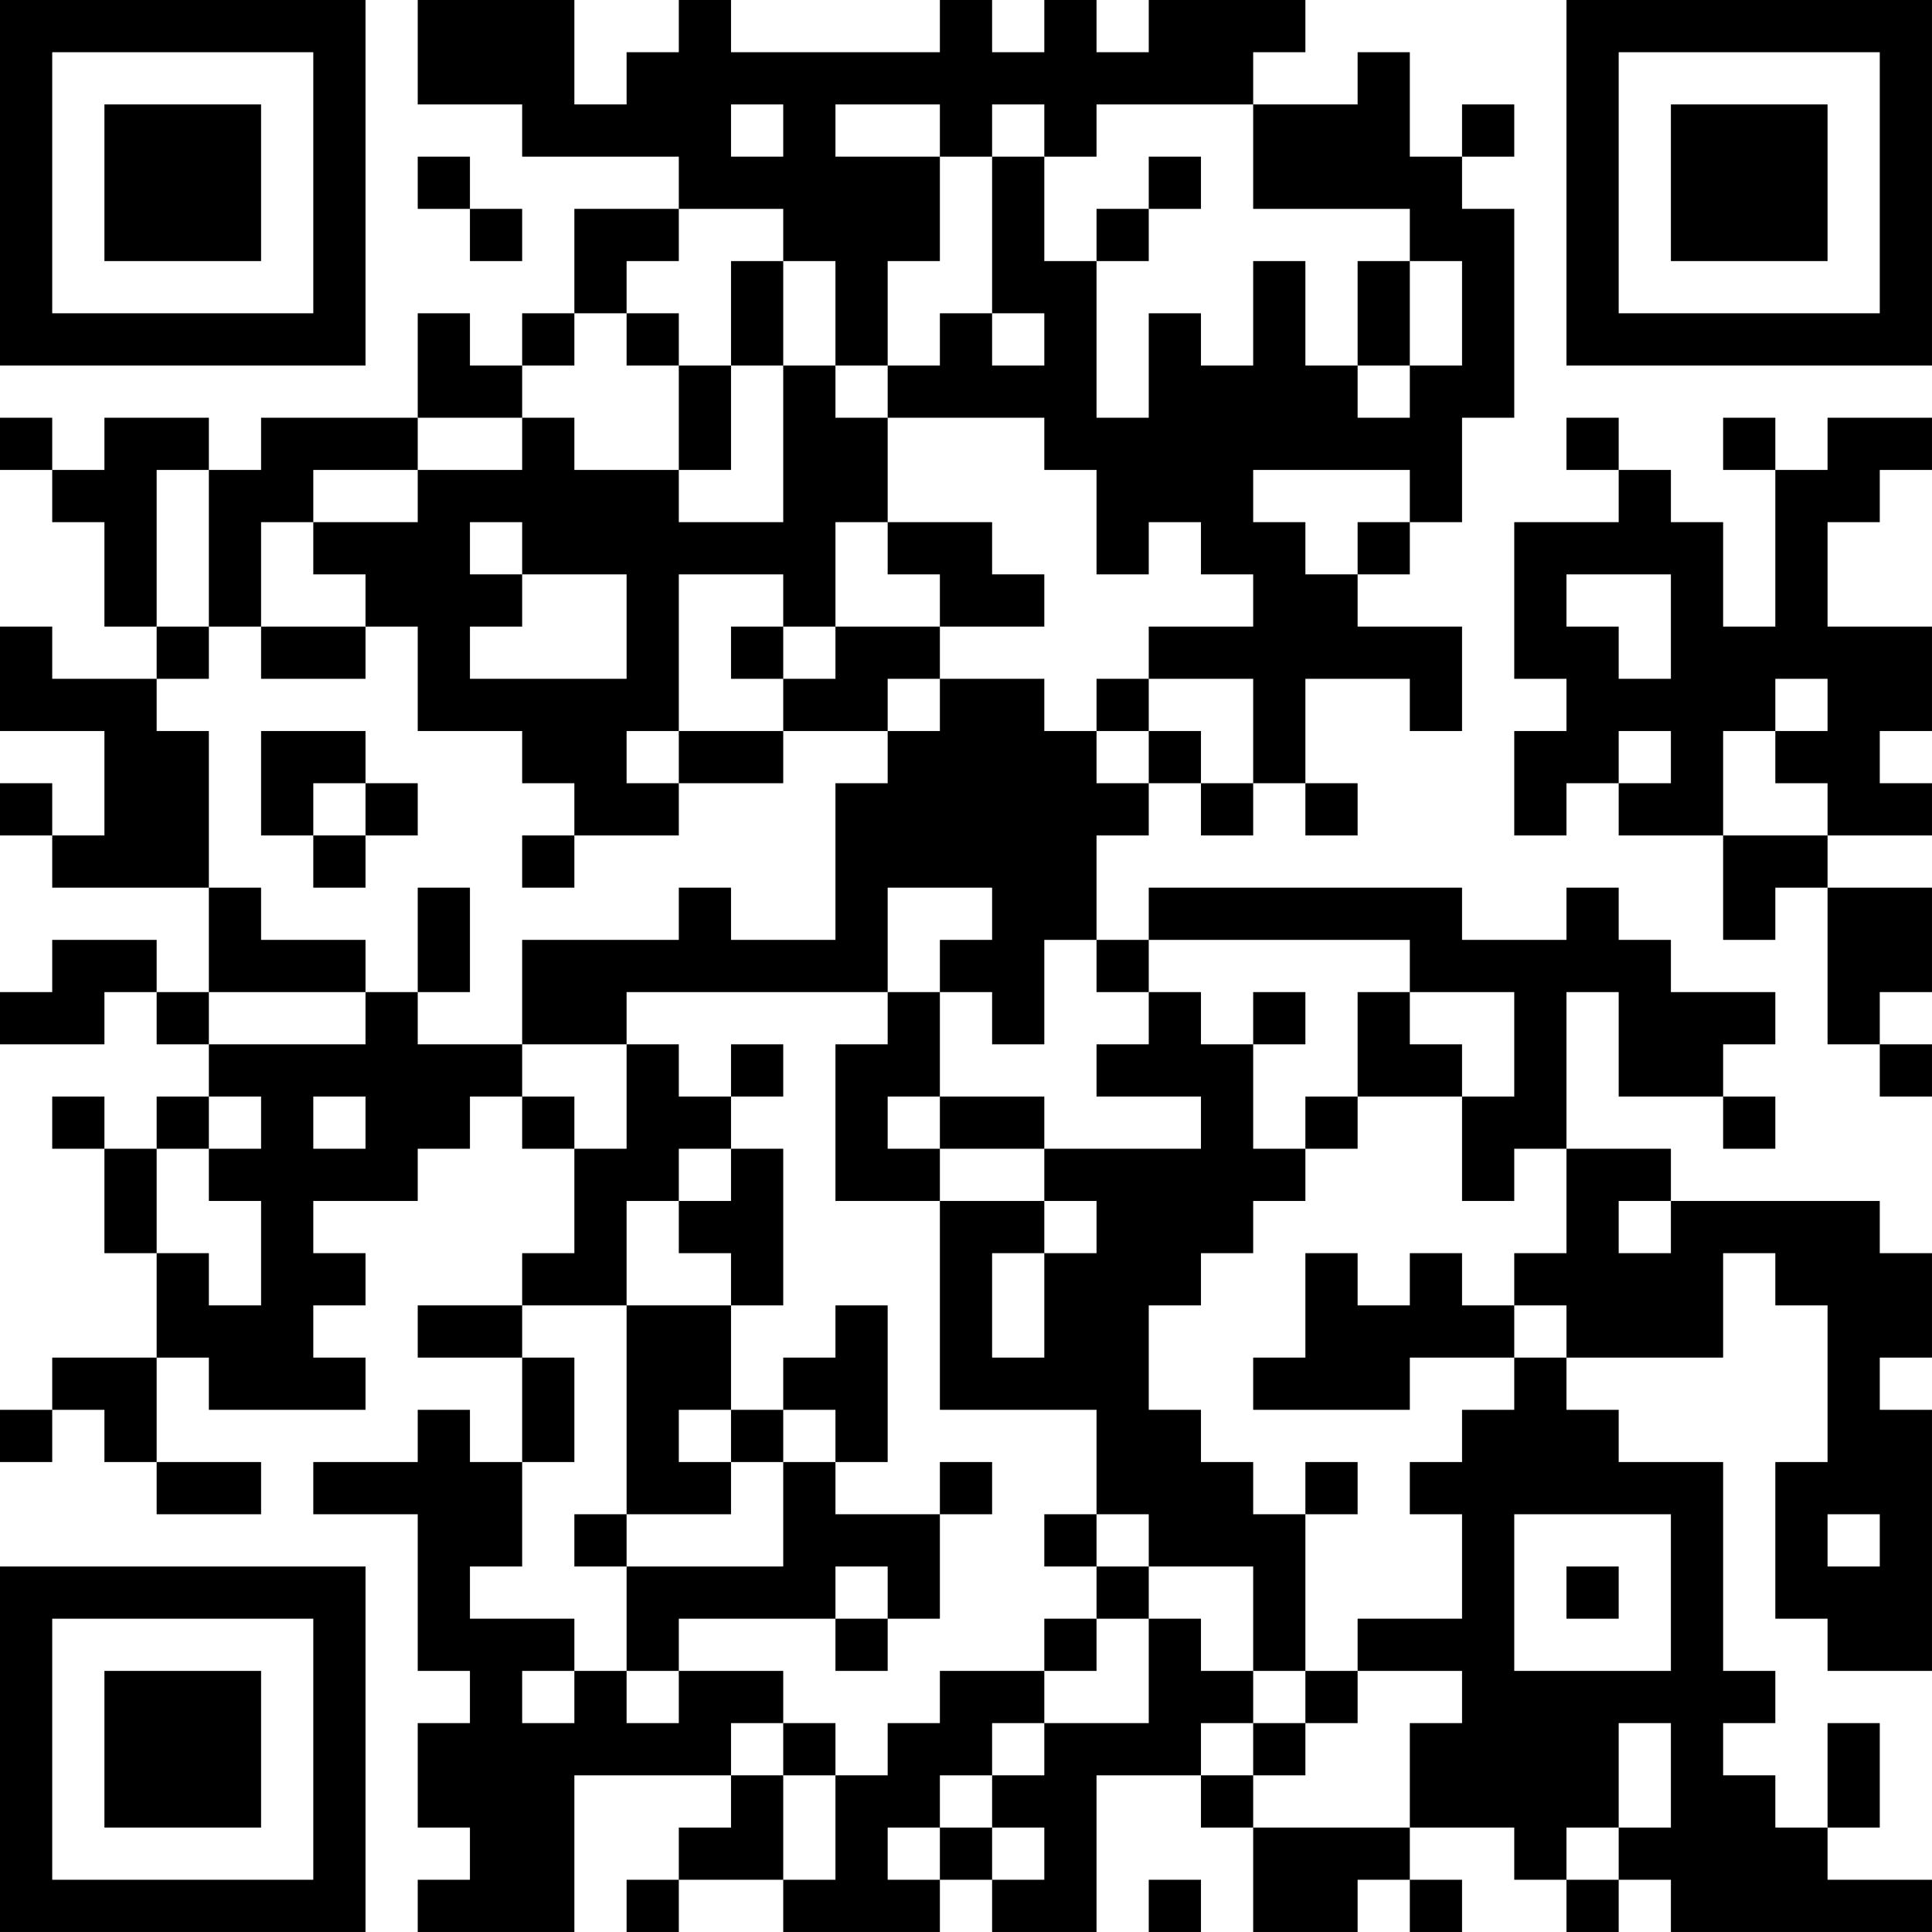 <?xml version="1.0" encoding="UTF-8"?> <svg xmlns="http://www.w3.org/2000/svg" xmlns:xlink="http://www.w3.org/1999/xlink" width="448" zoomAndPan="magnify" viewBox="0 0 336 336" height="448" preserveAspectRatio="xMidYMid meet" version="1.0"><rect x="-33.6" width="403.2" fill="#ffffff" y="-33.6" height="403.2" fill-opacity="1"></rect><path stroke-linecap="butt" transform="matrix(9.081, 0, 0, 9.081, 0, 0)" fill-opacity="1" fill="#ffffff" fill-rule="nonzero" stroke-linejoin="miter" d="M -0 0.5 L 7 0.5 M 8 0.5 L 11 0.5 M 13 0.5 L 14 0.5 M 18 0.5 L 19 0.5 M 20 0.5 L 21 0.5 M 22 0.5 L 25 0.5 M 30 0.5 L 37 0.5 M -0 1.5 L 1 1.5 M 6 1.5 L 7 1.5 M 8 1.5 L 11 1.5 M 12 1.5 L 24 1.5 M 26 1.5 L 27 1.5 M 30 1.5 L 31 1.5 M 36 1.5 L 37 1.5 M -0 2.5 L 1 2.5 M 2 2.5 L 5 2.5 M 6 2.5 L 7 2.5 M 10 2.5 L 14 2.5 M 15 2.5 L 16 2.5 M 18 2.5 L 19 2.5 M 20 2.5 L 21 2.5 M 24 2.5 L 27 2.5 M 28 2.5 L 29 2.5 M 30 2.5 L 31 2.5 M 32 2.5 L 35 2.5 M 36 2.5 L 37 2.5 M -0 3.5 L 1 3.5 M 2 3.5 L 5 3.5 M 6 3.5 L 7 3.5 M 8 3.5 L 9 3.5 M 13 3.5 L 18 3.5 M 19 3.5 L 20 3.5 M 22 3.5 L 23 3.5 M 24 3.5 L 28 3.5 M 30 3.5 L 31 3.5 M 32 3.5 L 35 3.5 M 36 3.5 L 37 3.5 M -0 4.5 L 1 4.5 M 2 4.5 L 5 4.5 M 6 4.5 L 7 4.5 M 9 4.5 L 10 4.5 M 11 4.5 L 13 4.5 M 15 4.5 L 18 4.5 M 19 4.5 L 20 4.5 M 21 4.5 L 22 4.5 M 27 4.5 L 29 4.5 M 30 4.5 L 31 4.5 M 32 4.5 L 35 4.5 M 36 4.5 L 37 4.5 M -0 5.5 L 1 5.5 M 6 5.5 L 7 5.5 M 11 5.5 L 12 5.5 M 14 5.5 L 15 5.5 M 16 5.5 L 17 5.5 M 19 5.5 L 21 5.5 M 24 5.5 L 25 5.5 M 26 5.5 L 27 5.5 M 28 5.5 L 29 5.5 M 30 5.5 L 31 5.5 M 36 5.5 L 37 5.5 M -0 6.5 L 7 6.5 M 8 6.5 L 9 6.5 M 10 6.5 L 11 6.5 M 12 6.5 L 13 6.5 M 14 6.5 L 15 6.5 M 16 6.5 L 17 6.5 M 18 6.5 L 19 6.5 M 20 6.5 L 21 6.5 M 22 6.5 L 23 6.5 M 24 6.5 L 25 6.5 M 26 6.5 L 27 6.5 M 28 6.5 L 29 6.5 M 30 6.5 L 37 6.5 M 8 7.5 L 10 7.5 M 13 7.5 L 14 7.5 M 15 7.5 L 16 7.5 M 17 7.5 L 21 7.5 M 22 7.5 L 26 7.5 M 27 7.5 L 29 7.5 M -0 8.5 L 1 8.5 M 2 8.5 L 4 8.5 M 5 8.5 L 8 8.5 M 10 8.5 L 11 8.5 M 13 8.5 L 14 8.5 M 15 8.5 L 17 8.5 M 20 8.5 L 28 8.5 M 30 8.5 L 31 8.5 M 33 8.5 L 34 8.5 M 35 8.5 L 37 8.5 M 1 9.5 L 3 9.5 M 4 9.5 L 6 9.5 M 8 9.5 L 13 9.5 M 15 9.5 L 17 9.5 M 21 9.5 L 24 9.5 M 27 9.5 L 28 9.5 M 31 9.5 L 32 9.5 M 34 9.5 L 36 9.5 M 2 10.5 L 3 10.5 M 4 10.5 L 5 10.5 M 6 10.5 L 9 10.5 M 10 10.5 L 16 10.5 M 17 10.5 L 19 10.5 M 21 10.5 L 22 10.5 M 23 10.5 L 25 10.5 M 26 10.5 L 27 10.5 M 29 10.5 L 33 10.5 M 34 10.5 L 35 10.5 M 2 11.5 L 3 11.5 M 4 11.5 L 5 11.5 M 7 11.5 L 10 11.5 M 12 11.5 L 13 11.5 M 15 11.5 L 16 11.5 M 18 11.5 L 20 11.5 M 24 11.5 L 26 11.5 M 29 11.5 L 30 11.5 M 32 11.5 L 33 11.5 M 34 11.5 L 35 11.5 M -0 12.5 L 1 12.5 M 3 12.5 L 4 12.5 M 5 12.5 L 7 12.5 M 8 12.5 L 9 12.5 M 12 12.5 L 13 12.5 M 14 12.5 L 15 12.5 M 16 12.5 L 18 12.5 M 22 12.5 L 28 12.5 M 29 12.5 L 31 12.5 M 32 12.5 L 37 12.5 M -0 13.5 L 3 13.5 M 8 13.5 L 13 13.5 M 15 13.5 L 17 13.5 M 18 13.5 L 20 13.5 M 21 13.5 L 22 13.5 M 24 13.5 L 25 13.5 M 27 13.5 L 28 13.5 M 30 13.5 L 34 13.5 M 35 13.5 L 37 13.5 M 2 14.5 L 4 14.5 M 5 14.5 L 7 14.5 M 10 14.5 L 12 14.5 M 13 14.5 L 15 14.5 M 17 14.5 L 21 14.5 M 22 14.5 L 23 14.5 M 24 14.5 L 25 14.5 M 29 14.5 L 31 14.5 M 32 14.5 L 33 14.5 M 34 14.5 L 36 14.5 M -0 15.5 L 1 15.5 M 2 15.5 L 4 15.5 M 5 15.5 L 6 15.5 M 7 15.5 L 8 15.5 M 11 15.5 L 13 15.5 M 16 15.5 L 22 15.5 M 23 15.5 L 24 15.5 M 25 15.5 L 26 15.5 M 29 15.5 L 30 15.5 M 31 15.5 L 33 15.5 M 35 15.5 L 37 15.5 M 1 16.5 L 4 16.5 M 6 16.5 L 7 16.5 M 10 16.5 L 11 16.5 M 16 16.5 L 21 16.5 M 33 16.5 L 35 16.5 M 4 17.5 L 5 17.5 M 8 17.5 L 9 17.5 M 13 17.5 L 14 17.5 M 16 17.5 L 17 17.5 M 19 17.5 L 21 17.5 M 22 17.5 L 28 17.5 M 30 17.5 L 31 17.5 M 33 17.5 L 34 17.5 M 35 17.5 L 37 17.5 M 1 18.5 L 3 18.5 M 4 18.5 L 7 18.5 M 8 18.5 L 9 18.5 M 10 18.5 L 17 18.5 M 18 18.5 L 20 18.5 M 21 18.5 L 22 18.5 M 27 18.5 L 32 18.5 M 35 18.5 L 37 18.5 M -0 19.5 L 2 19.5 M 3 19.5 L 4 19.5 M 7 19.5 L 8 19.5 M 10 19.5 L 12 19.5 M 17 19.5 L 18 19.5 M 19 19.5 L 20 19.5 M 22 19.5 L 23 19.5 M 24 19.5 L 25 19.5 M 26 19.5 L 27 19.5 M 29 19.5 L 30 19.5 M 31 19.5 L 34 19.5 M 35 19.5 L 36 19.5 M 4 20.5 L 10 20.5 M 12 20.5 L 13 20.5 M 14 20.5 L 15 20.5 M 16 20.5 L 18 20.5 M 21 20.5 L 24 20.5 M 26 20.5 L 28 20.5 M 29 20.5 L 30 20.5 M 31 20.5 L 33 20.5 M 36 20.5 L 37 20.5 M 1 21.5 L 2 21.5 M 3 21.5 L 4 21.5 M 5 21.5 L 6 21.5 M 7 21.5 L 9 21.5 M 10 21.5 L 11 21.5 M 12 21.5 L 14 21.5 M 16 21.5 L 17 21.5 M 18 21.5 L 20 21.5 M 23 21.5 L 24 21.5 M 25 21.5 L 26 21.5 M 28 21.5 L 30 21.5 M 33 21.5 L 34 21.5 M 2 22.5 L 3 22.5 M 4 22.5 L 8 22.5 M 11 22.5 L 13 22.5 M 14 22.5 L 15 22.5 M 16 22.5 L 18 22.5 M 20 22.5 L 25 22.5 M 28 22.5 L 29 22.5 M 30 22.5 L 32 22.5 M 2 23.5 L 3 23.5 M 5 23.5 L 6 23.5 M 11 23.5 L 12 23.5 M 13 23.5 L 15 23.5 M 18 23.5 L 20 23.5 M 21 23.5 L 24 23.5 M 30 23.5 L 31 23.5 M 32 23.5 L 36 23.5 M 3 24.5 L 4 24.5 M 5 24.5 L 7 24.5 M 10 24.5 L 12 24.5 M 14 24.5 L 15 24.5 M 18 24.5 L 19 24.5 M 20 24.5 L 23 24.5 M 25 24.5 L 26 24.5 M 27 24.5 L 28 24.5 M 29 24.5 L 33 24.5 M 34 24.5 L 37 24.5 M 3 25.5 L 6 25.5 M 8 25.5 L 10 25.5 M 12 25.5 L 14 25.5 M 16 25.5 L 17 25.5 M 18 25.5 L 19 25.5 M 20 25.5 L 22 25.5 M 25 25.5 L 29 25.5 M 30 25.5 L 33 25.5 M 35 25.5 L 37 25.5 M 1 26.5 L 3 26.5 M 4 26.5 L 7 26.5 M 10 26.5 L 11 26.5 M 12 26.5 L 14 26.5 M 15 26.5 L 17 26.5 M 18 26.5 L 22 26.5 M 24 26.5 L 27 26.5 M 29 26.5 L 30 26.5 M 35 26.5 L 36 26.5 M -0 27.5 L 1 27.5 M 2 27.5 L 3 27.5 M 8 27.5 L 9 27.5 M 10 27.5 L 11 27.5 M 12 27.5 L 13 27.5 M 14 27.5 L 15 27.5 M 16 27.5 L 17 27.5 M 21 27.5 L 23 27.5 M 28 27.5 L 31 27.5 M 35 27.5 L 37 27.5 M 3 28.5 L 5 28.5 M 6 28.5 L 10 28.5 M 12 28.5 L 14 28.5 M 15 28.5 L 16 28.5 M 18 28.5 L 19 28.5 M 21 28.5 L 24 28.5 M 25 28.5 L 26 28.5 M 27 28.5 L 33 28.5 M 34 28.5 L 37 28.5 M 8 29.5 L 10 29.5 M 11 29.5 L 12 29.5 M 15 29.5 L 18 29.5 M 20 29.5 L 21 29.5 M 22 29.5 L 25 29.5 M 28 29.5 L 29 29.5 M 32 29.5 L 33 29.5 M 34 29.5 L 35 29.5 M 36 29.5 L 37 29.5 M -0 30.5 L 7 30.5 M 8 30.5 L 9 30.5 M 12 30.5 L 16 30.5 M 17 30.5 L 18 30.5 M 21 30.5 L 22 30.5 M 24 30.5 L 25 30.5 M 28 30.5 L 29 30.5 M 30 30.5 L 31 30.5 M 32 30.5 L 33 30.5 M 34 30.5 L 37 30.5 M -0 31.5 L 1 31.5 M 6 31.5 L 7 31.5 M 8 31.5 L 11 31.5 M 12 31.5 L 13 31.5 M 16 31.5 L 17 31.5 M 20 31.5 L 21 31.5 M 22 31.5 L 23 31.5 M 24 31.5 L 25 31.5 M 26 31.5 L 29 31.5 M 32 31.5 L 33 31.5 M 35 31.5 L 37 31.5 M -0 32.5 L 1 32.5 M 2 32.5 L 5 32.5 M 6 32.5 L 7 32.5 M 9 32.5 L 10 32.5 M 11 32.5 L 12 32.5 M 13 32.5 L 15 32.5 M 18 32.5 L 20 32.5 M 22 32.5 L 24 32.5 M 25 32.5 L 26 32.5 M 28 32.5 L 34 32.5 M -0 33.5 L 1 33.5 M 2 33.5 L 5 33.5 M 6 33.5 L 7 33.5 M 8 33.5 L 14 33.5 M 15 33.5 L 16 33.5 M 17 33.5 L 19 33.5 M 20 33.5 L 23 33.5 M 24 33.5 L 25 33.5 M 27 33.5 L 31 33.5 M 32 33.5 L 33 33.5 M 35 33.5 L 36 33.5 M -0 34.5 L 1 34.5 M 2 34.5 L 5 34.5 M 6 34.5 L 7 34.5 M 8 34.5 L 11 34.5 M 14 34.5 L 15 34.5 M 16 34.5 L 18 34.5 M 19 34.5 L 21 34.5 M 23 34.5 L 24 34.5 M 27 34.5 L 31 34.5 M 32 34.5 L 34 34.5 M 35 34.5 L 36 34.5 M -0 35.5 L 1 35.5 M 6 35.5 L 7 35.5 M 9 35.5 L 11 35.5 M 13 35.5 L 15 35.5 M 16 35.5 L 17 35.5 M 18 35.5 L 19 35.5 M 20 35.5 L 21 35.5 M 24 35.5 L 27 35.5 M 29 35.5 L 30 35.5 M 31 35.5 L 35 35.5 M -0 36.5 L 7 36.5 M 8 36.5 L 11 36.5 M 12 36.5 L 13 36.5 M 15 36.5 L 18 36.5 M 19 36.5 L 21 36.5 M 22 36.5 L 23 36.5 M 24 36.5 L 26 36.5 M 27 36.5 L 28 36.5 M 30 36.5 L 31 36.5 M 32 36.5 L 37 36.5 " stroke="#000000" stroke-width="1" stroke-opacity="1" stroke-miterlimit="4"></path></svg> 